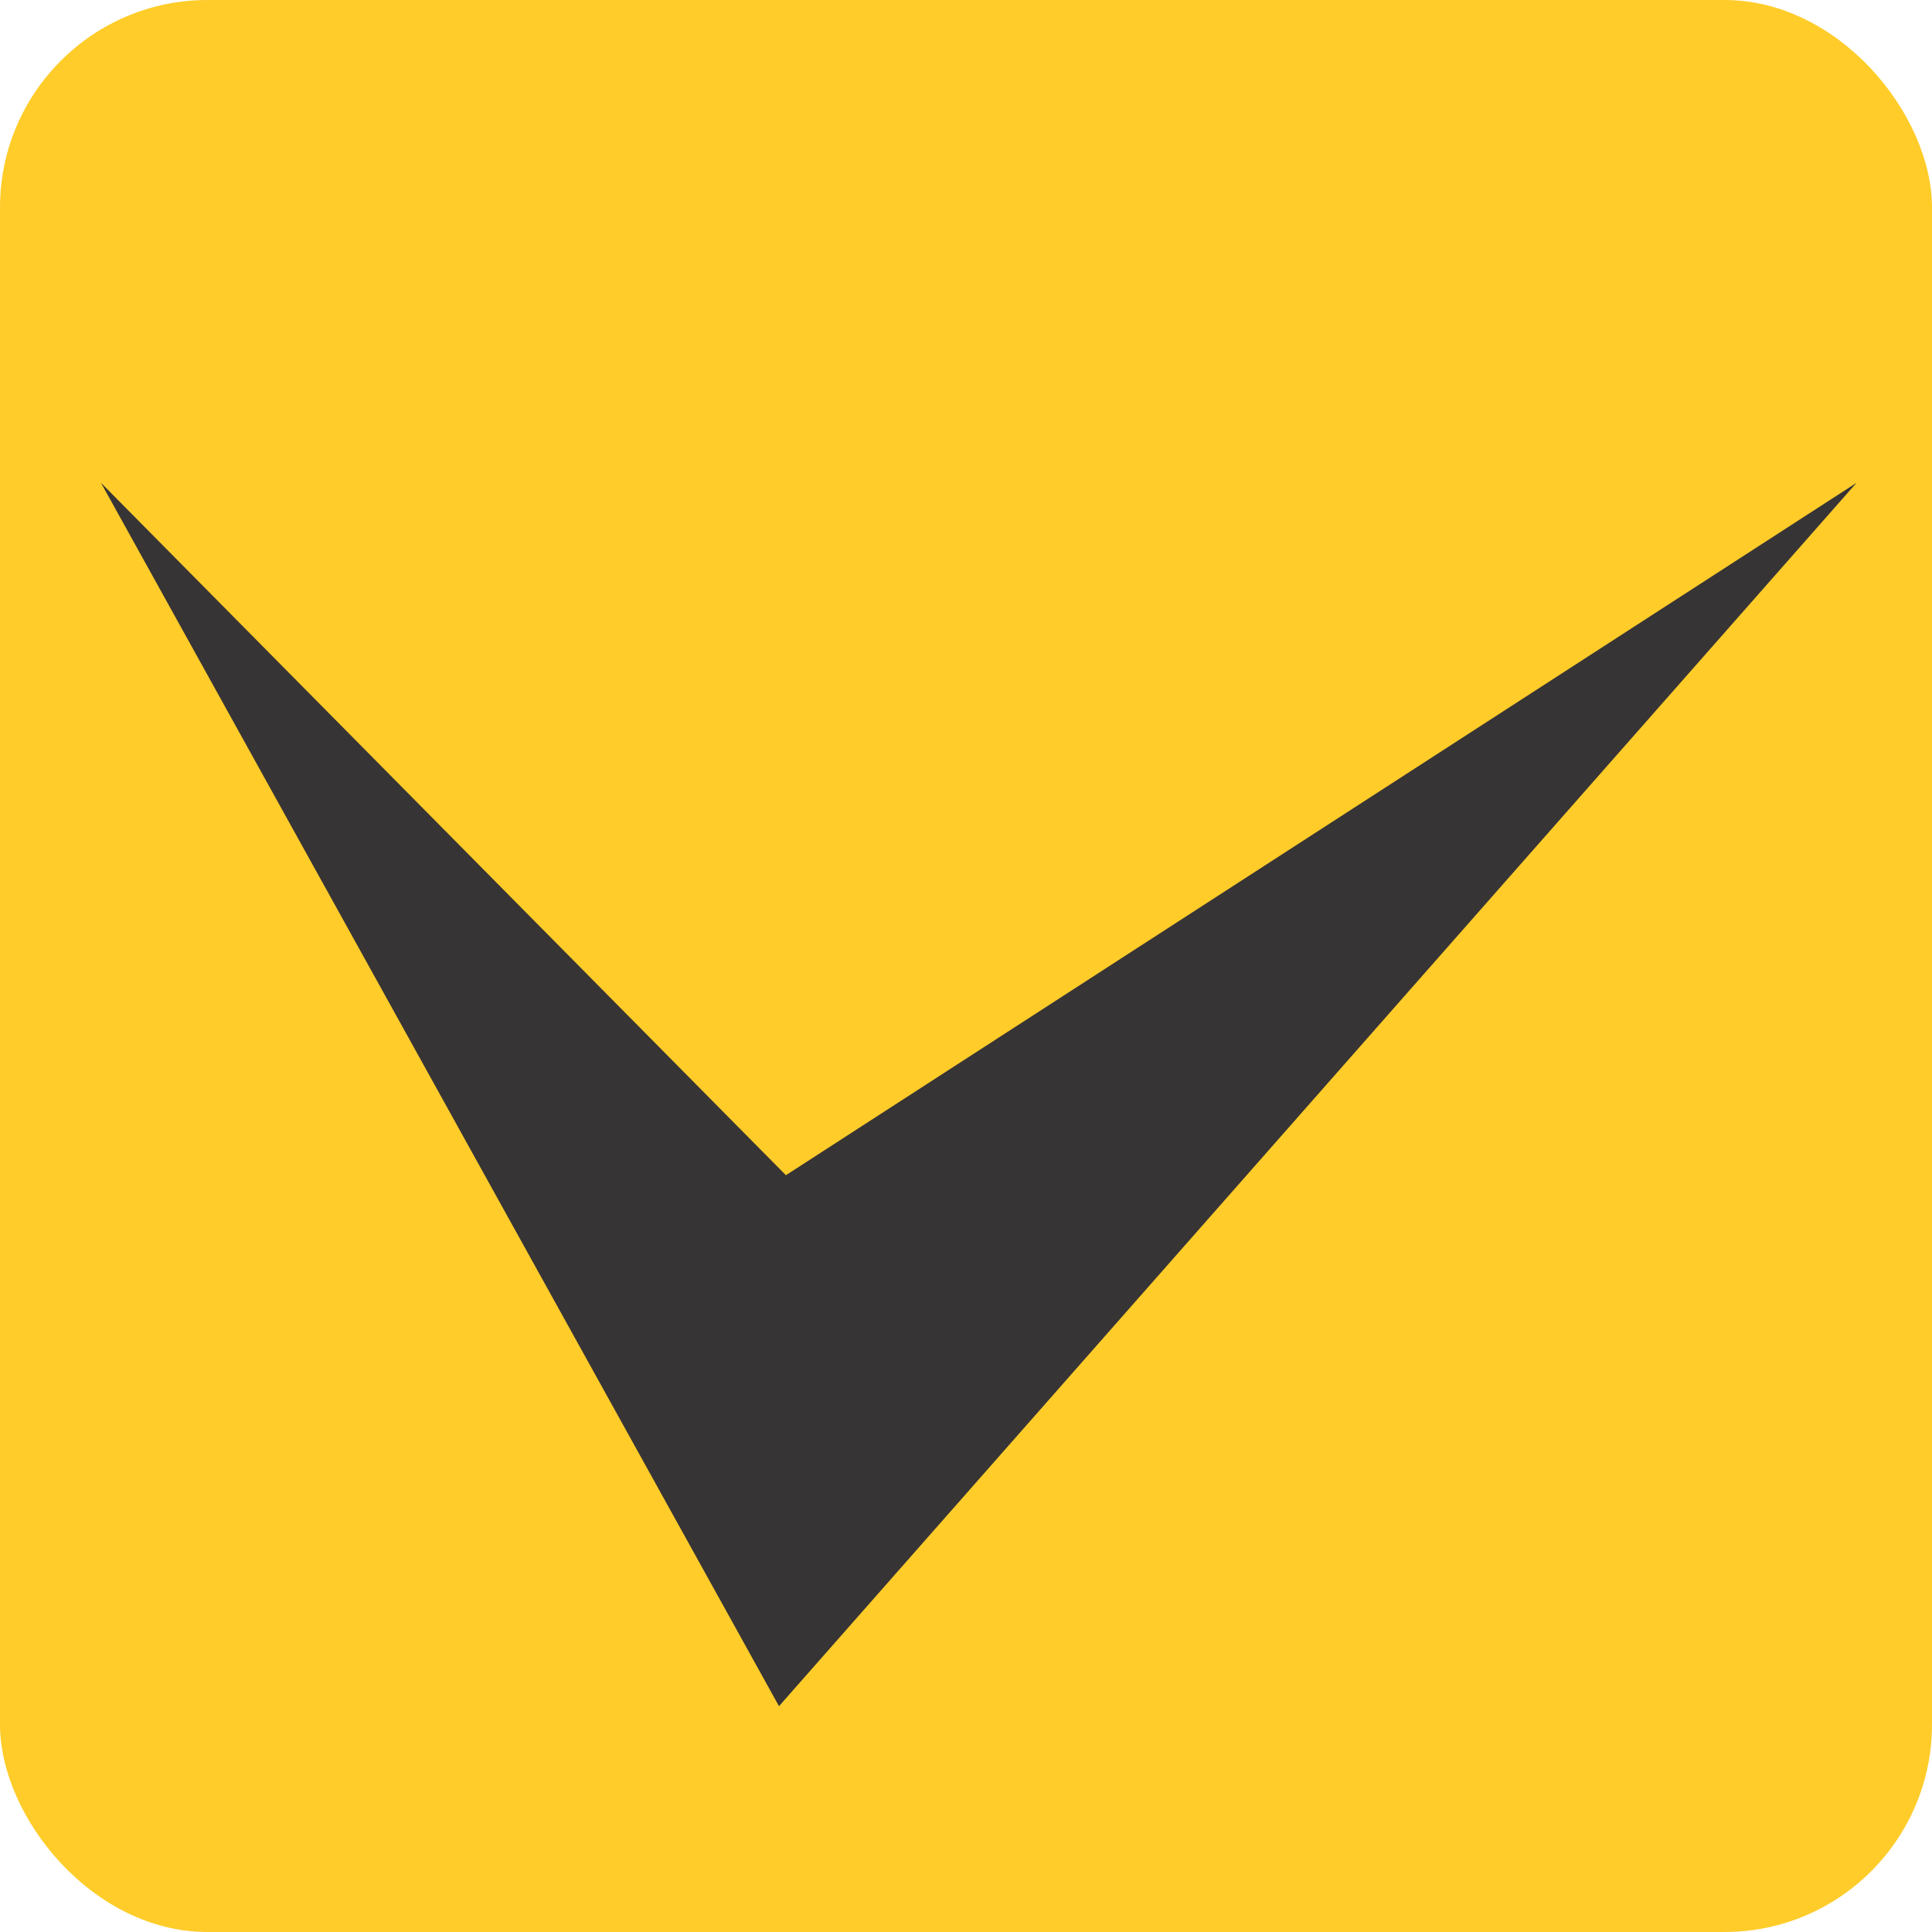 <svg xmlns="http://www.w3.org/2000/svg" version="1.1" xmlns:xlink="http://www.w3.org/1999/xlink" xmlns:svgjs="http://svgjs.dev/svgjs" width="512px" height="512px"><svg xmlns="http://www.w3.org/2000/svg" xml:space="preserve" width="512px" height="512px" version="1.1" style="shape-rendering:geometricPrecision; text-rendering:geometricPrecision; image-rendering:optimizeQuality; fill-rule:evenodd; clip-rule:evenodd" viewBox="0 0 512 512" xmlns:xlink="http://www.w3.org/1999/xlink">
 <defs>
  <style type="text/css">
   
    .fil1 {fill:#373435}
    .fil0 {fill:#FFCC29}
   
  </style>
 </defs>
 <g id="SvgjsG1003">
  <rect class="fil0" width="512.001" height="512.001" rx="55" ry="55"></rect>
  <polygon class="fil1" points="491.996,127.953 206.443,452.159 26.759,127.953 208.275,311.442 "></polygon>
 </g>
</svg><style>@media (prefers-color-scheme: light) { :root { filter: none; } }
@media (prefers-color-scheme: dark) { :root { filter: none; } }
</style></svg>